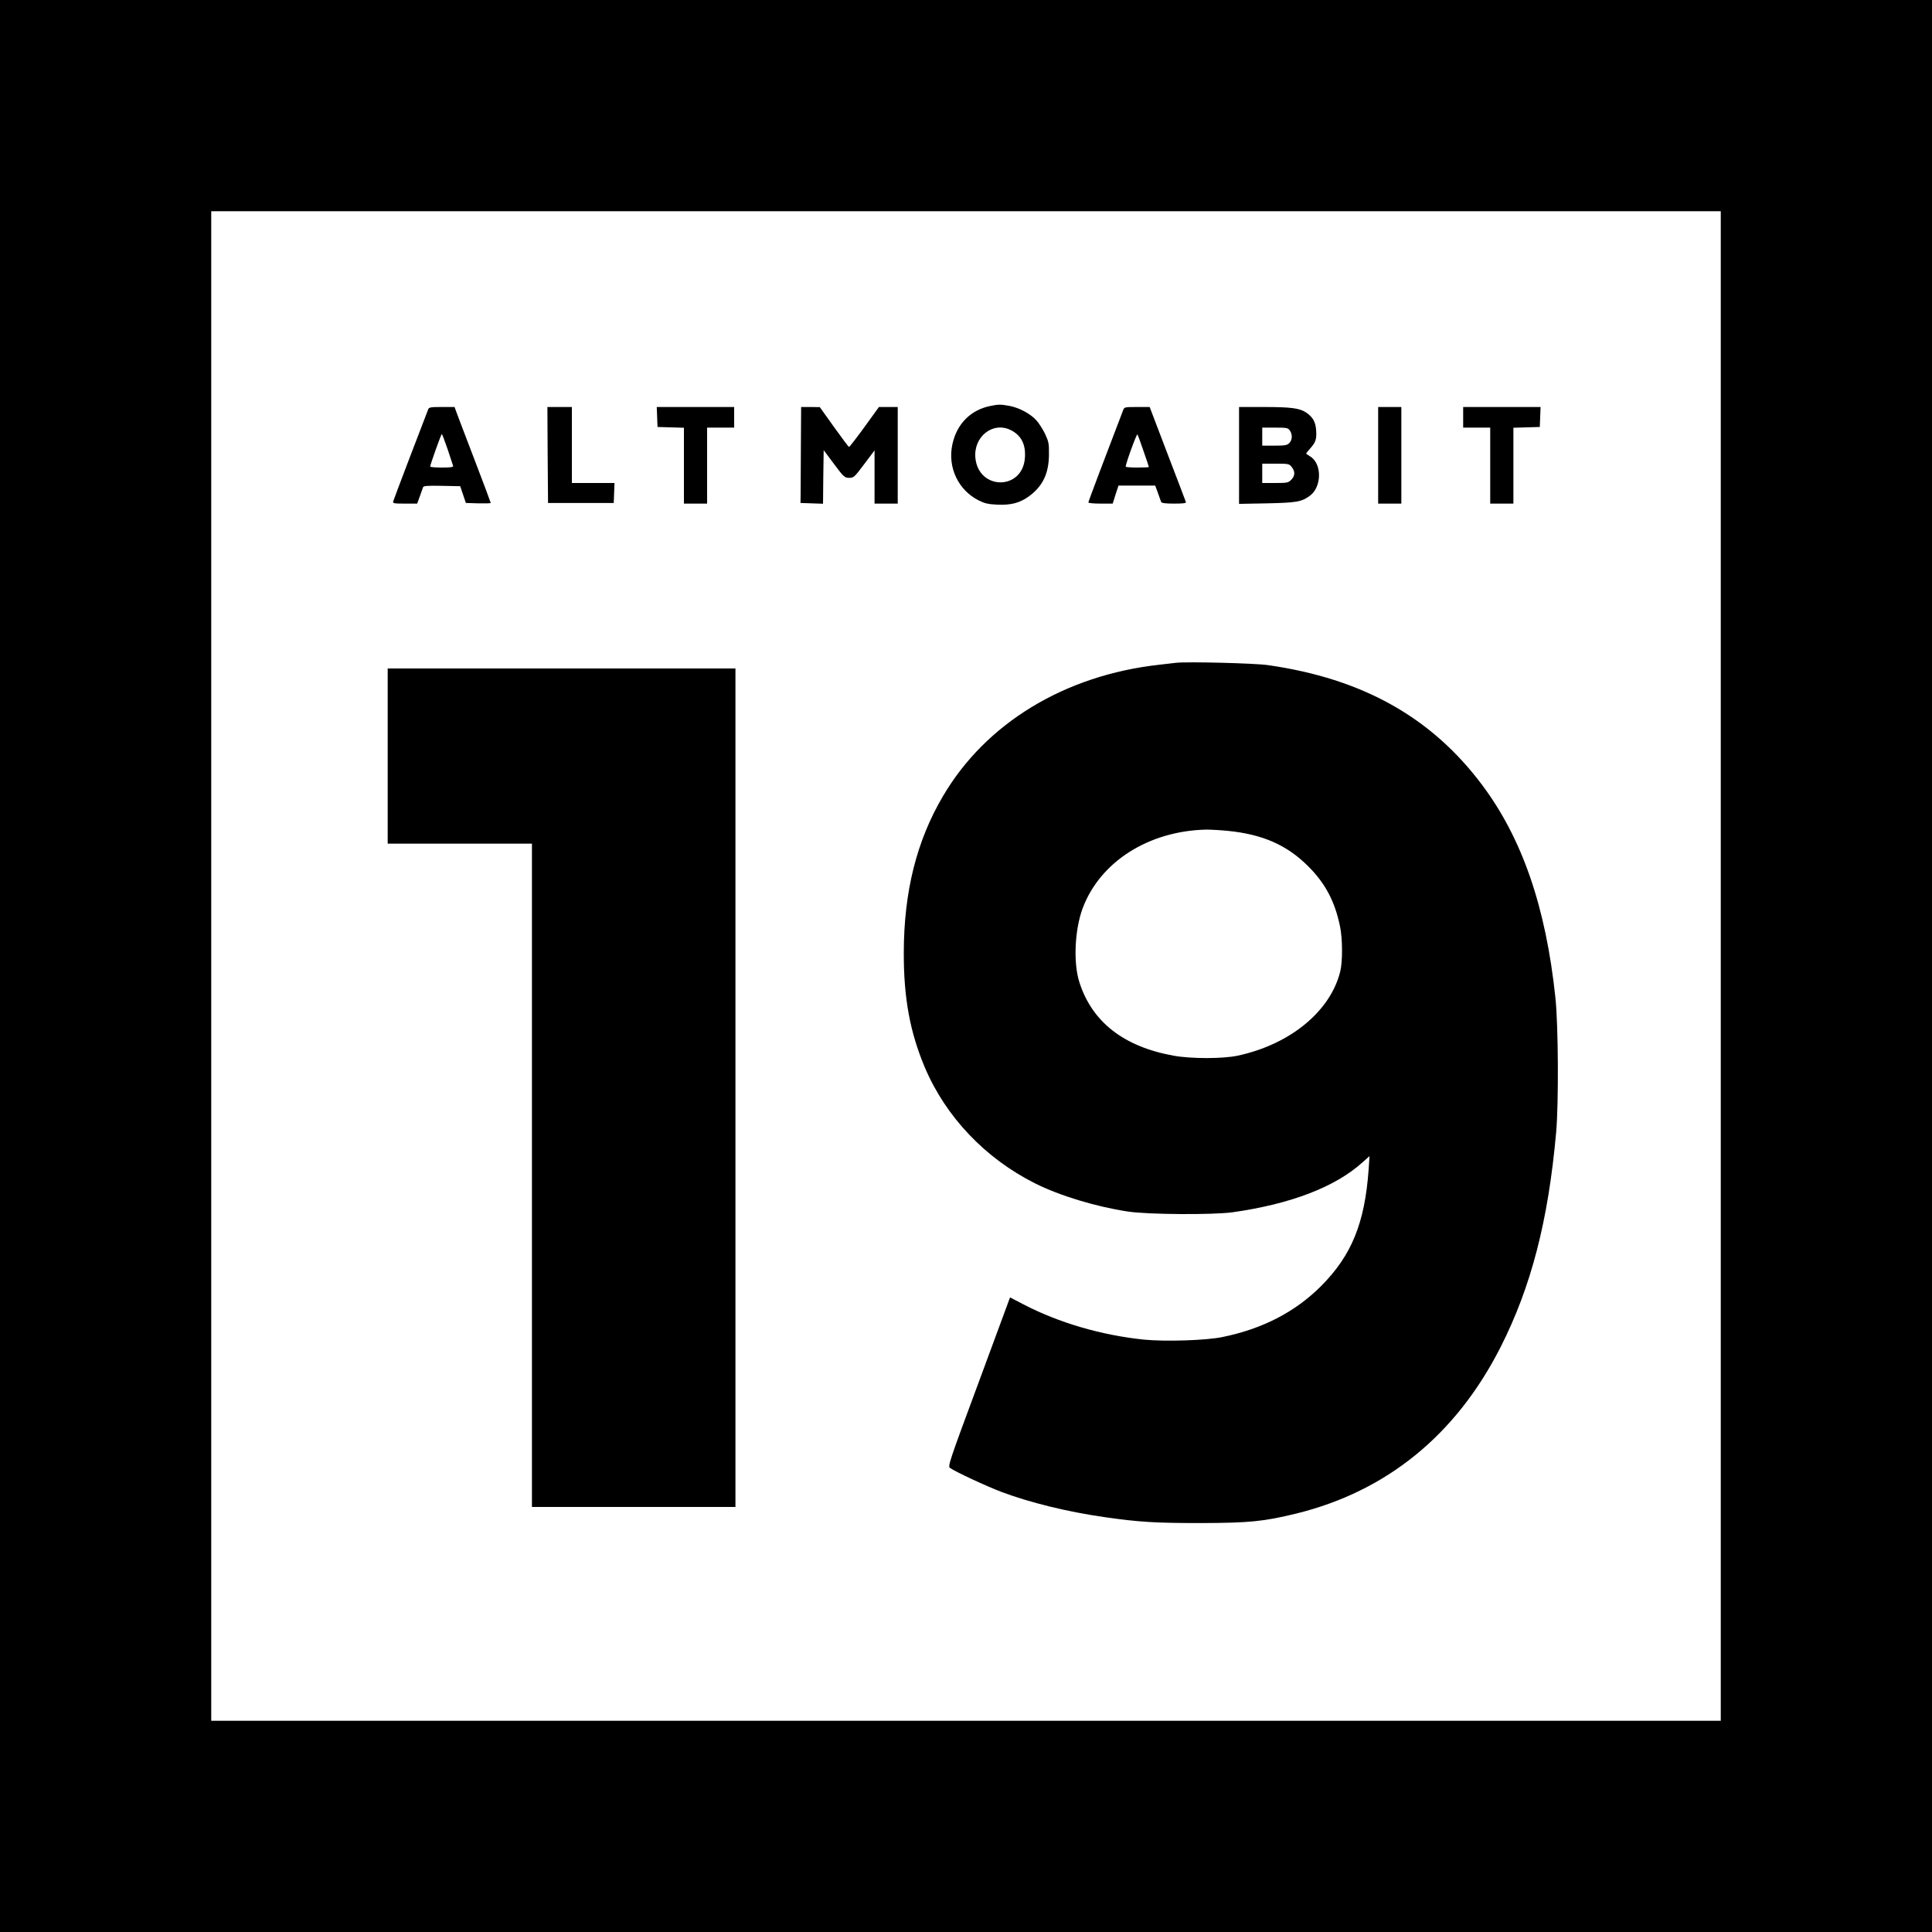 <?xml version="1.0" standalone="no"?>
<!DOCTYPE svg PUBLIC "-//W3C//DTD SVG 20010904//EN"
 "http://www.w3.org/TR/2001/REC-SVG-20010904/DTD/svg10.dtd">
<svg version="1.0" xmlns="http://www.w3.org/2000/svg"
 width="1500pt" height="1500pt" viewBox="0 0 1500 1500"
 preserveAspectRatio="xMidYMid meet">
<g transform="translate(0,1500) scale(0.1,-0.1)"
fill="#000000" stroke="none">
<path d="M0 7500 l0 -7500 7500 0 7500 0 0 7500 0 7500 -7500 0 -7500 0 0
-7500z m13360 0 l0 -5860 -5860 0 -5860 0 0 5860 0 5860 5860 0 5860 0 0
-5860z"/>
<path d="M7693 11849 c-156 -30 -265 -140 -299 -300 -38 -178 46 -355 206
-435 44 -22 73 -29 141 -32 105 -5 174 12 244 62 110 79 158 178 159 326 1 86
-2 101 -30 161 -18 37 -48 84 -68 106 -46 51 -134 98 -210 112 -67 12 -83 12
-143 0z m156 -189 c81 -41 117 -113 108 -218 -20 -250 -358 -249 -384 1 -17
167 137 288 276 217z"/>
<path d="M3325 11823 c-31 -78 -269 -702 -272 -715 -5 -16 4 -18 90 -18 l96 0
21 58 c11 31 23 63 25 70 4 10 38 12 146 10 l142 -3 22 -65 22 -65 96 -3 c53
-1 97 0 97 3 0 3 -54 149 -121 323 -67 174 -130 341 -141 370 l-19 52 -99 0
c-84 0 -99 -2 -105 -17z m150 -310 c22 -65 41 -124 43 -130 3 -10 -20 -13 -87
-13 -50 0 -91 3 -91 8 0 14 85 252 90 252 3 0 23 -53 45 -117z"/>
<path d="M4252 11468 l3 -373 255 0 255 0 3 78 3 77 -166 0 -165 0 0 295 0
295 -95 0 -95 0 2 -372z"/>
<path d="M5102 11763 l3 -78 103 -3 102 -3 0 -294 0 -295 90 0 90 0 0 295 0
295 105 0 105 0 0 80 0 80 -300 0 -301 0 3 -77z"/>
<path d="M6218 11528 c-1 -172 -2 -340 -2 -373 l-1 -60 87 -3 88 -3 2 208 3
208 80 -107 c76 -102 82 -107 117 -108 36 0 41 4 118 107 l80 106 0 -206 0
-207 90 0 90 0 0 375 0 375 -73 0 -73 0 -112 -155 c-62 -85 -116 -155 -120
-155 -4 0 -56 70 -117 155 l-110 154 -72 1 -73 0 -2 -312z"/>
<path d="M8721 11818 c-138 -360 -271 -711 -271 -719 0 -5 42 -9 94 -9 l95 0
22 70 23 70 142 0 143 0 21 -57 c11 -32 23 -64 25 -70 3 -9 33 -13 101 -13 73
0 95 3 91 13 -2 6 -66 175 -143 375 l-138 362 -98 0 c-93 0 -99 -1 -107 -22z
m158 -322 c23 -65 41 -120 41 -122 0 -2 -40 -4 -90 -4 -49 0 -90 3 -90 7 0 25
86 260 91 250 4 -6 26 -65 48 -131z"/>
<path d="M9620 11464 l0 -376 218 4 c230 5 268 12 332 59 93 69 95 248 3 305
-15 10 -30 19 -32 21 -2 1 12 20 32 42 43 48 51 73 45 147 -5 60 -26 96 -77
131 -50 34 -118 43 -326 43 l-195 0 0 -376z m394 194 c22 -31 20 -74 -4 -98
-17 -17 -33 -20 -115 -20 l-95 0 0 70 0 70 99 0 c92 0 101 -2 115 -22z m15
-284 c28 -35 26 -69 -4 -99 -22 -23 -31 -25 -125 -25 l-100 0 0 75 0 75 104 0
c101 0 105 -1 125 -26z"/>
<path d="M10700 11465 l0 -375 90 0 90 0 0 375 0 375 -90 0 -90 0 0 -375z"/>
<path d="M11360 11760 l0 -80 105 0 105 0 0 -295 0 -295 90 0 90 0 0 295 0
294 103 3 102 3 3 78 3 77 -301 0 -300 0 0 -80z"/>
<path d="M9130 9854 c-19 -2 -78 -9 -130 -15 -734 -82 -1345 -453 -1678 -1019
-205 -347 -304 -742 -305 -1215 -1 -354 48 -619 164 -894 163 -383 468 -704
854 -898 188 -95 474 -182 720 -219 152 -24 664 -27 815 -6 453 64 798 197
1009 388 l54 48 -7 -104 c-30 -417 -132 -667 -370 -906 -202 -201 -453 -331
-766 -395 -125 -26 -440 -36 -606 -20 -332 34 -664 131 -940 275 l-102 53
-242 -655 c-232 -625 -242 -656 -224 -669 38 -28 282 -142 399 -186 220 -83
513 -155 801 -196 264 -38 391 -46 744 -46 380 1 491 12 745 74 702 173 1239
610 1585 1291 238 469 371 983 432 1670 20 224 17 834 -6 1045 -74 702 -257
1234 -569 1651 -394 526 -929 825 -1662 930 -104 15 -627 28 -715 18z m405
-1305 c268 -27 457 -110 621 -274 133 -132 208 -273 248 -468 20 -97 21 -274
1 -352 -78 -309 -390 -564 -795 -651 -114 -25 -366 -25 -500 0 -386 70 -632
262 -730 571 -48 150 -36 408 26 574 136 361 512 600 960 610 33 0 110 -4 169
-10z"/>
<path d="M3010 9130 l0 -680 560 0 560 0 0 -2575 0 -2575 790 0 790 0 0 3255
0 3255 -1350 0 -1350 0 0 -680z"/>
</g>
</svg>
